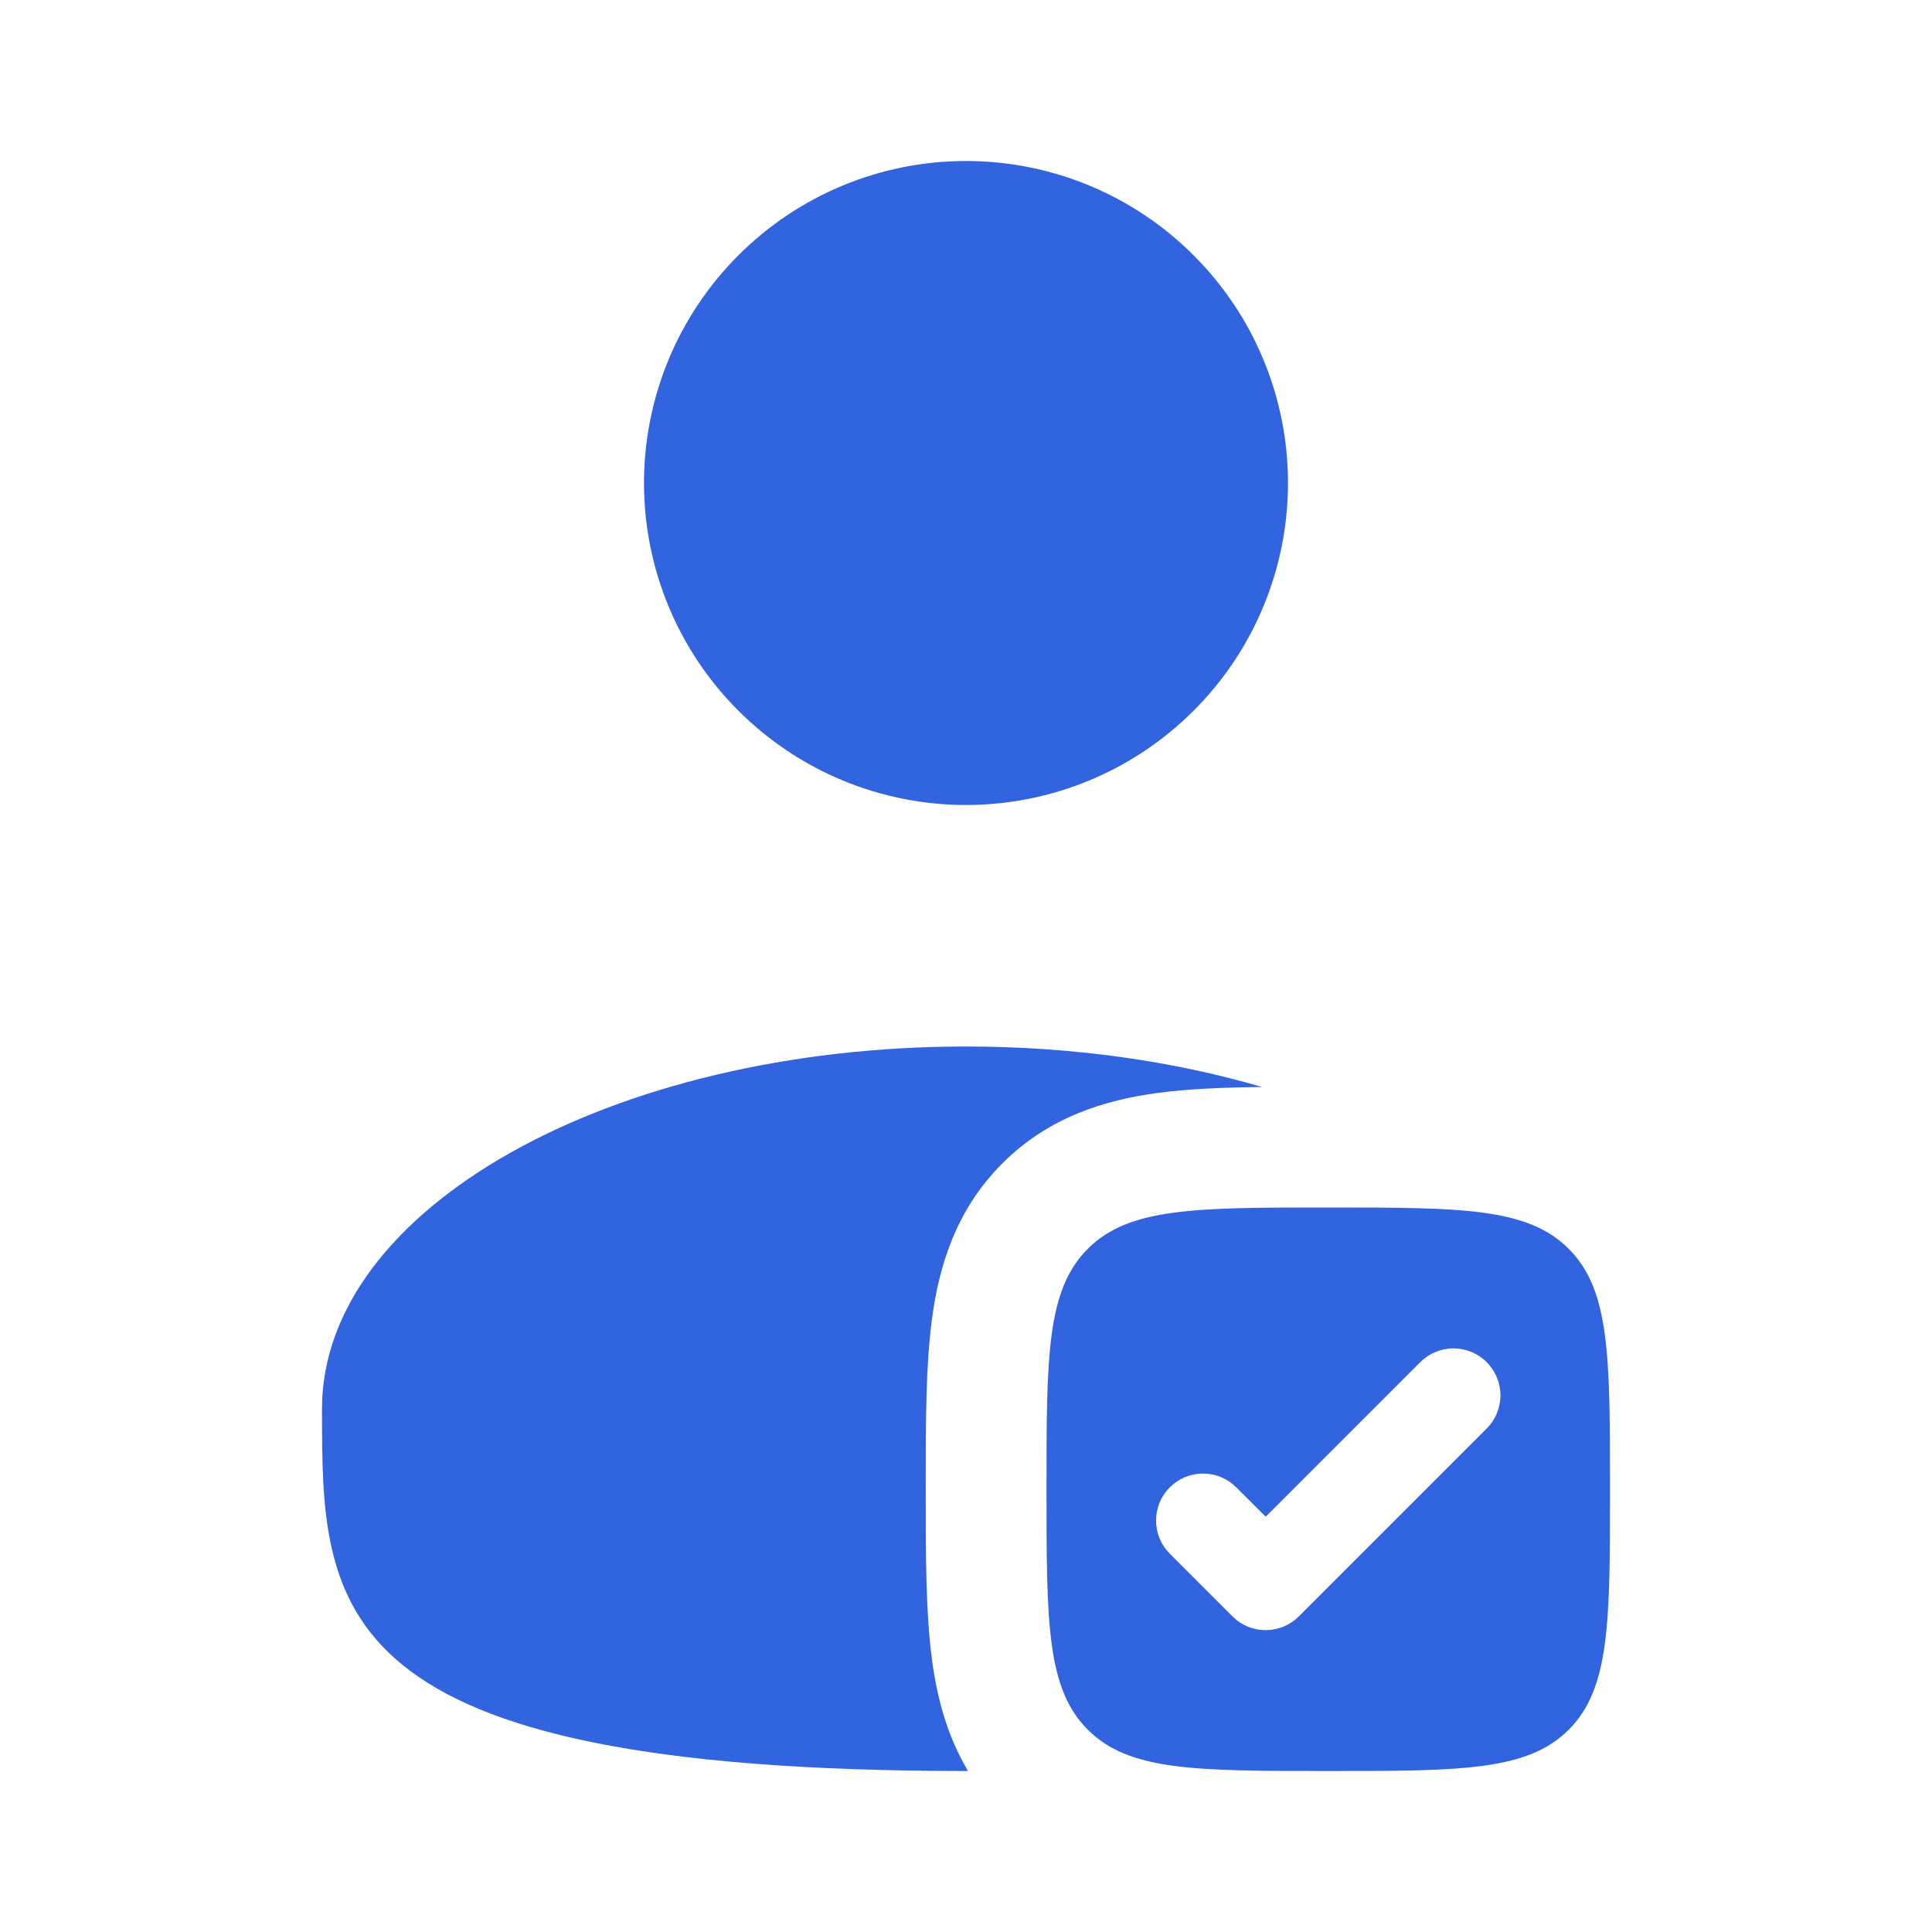 <?xml version="1.0" encoding="UTF-8"?> <svg xmlns="http://www.w3.org/2000/svg" width="24" height="24" viewBox="0 0 24 24" fill="none"> <path d="M16 6C16 7.061 15.579 8.078 14.828 8.828C14.078 9.579 13.061 10 12 10C10.939 10 9.922 9.579 9.172 8.828C8.421 8.078 8 7.061 8 6C8 4.939 8.421 3.922 9.172 3.172C9.922 2.421 10.939 2 12 2C13.061 2 14.078 2.421 14.828 3.172C15.579 3.922 16 4.939 16 6ZM15.678 13.503C15.205 13.508 14.764 13.526 14.38 13.577C13.737 13.664 13.033 13.87 12.452 14.452C11.87 15.033 11.664 15.737 11.578 16.38C11.5 16.958 11.5 17.664 11.5 18.414V18.586C11.5 19.336 11.5 20.042 11.578 20.62C11.638 21.071 11.758 21.552 12.025 22H12C4 22 4 19.985 4 17.5C4 15.015 7.582 13 12 13C13.326 13 14.577 13.181 15.678 13.503Z" fill="#3264DF"></path> <path fill-rule="evenodd" clip-rule="evenodd" d="M16.5 22C14.85 22 14.025 22 13.513 21.487C13 20.975 13 20.15 13 18.5C13 16.85 13 16.025 13.513 15.513C14.025 15 14.85 15 16.5 15C18.15 15 18.975 15 19.487 15.513C20 16.025 20 16.85 20 18.5C20 20.15 20 20.975 19.487 21.487C18.975 22 18.15 22 16.5 22ZM18.468 17.746C18.577 17.637 18.639 17.488 18.639 17.334C18.639 17.179 18.577 17.03 18.468 16.921C18.359 16.812 18.21 16.75 18.055 16.75C17.901 16.75 17.752 16.812 17.643 16.921L15.723 18.841L15.357 18.476C15.303 18.422 15.239 18.379 15.168 18.349C15.097 18.32 15.021 18.305 14.944 18.305C14.868 18.305 14.792 18.32 14.721 18.349C14.65 18.379 14.586 18.422 14.532 18.476C14.478 18.53 14.435 18.595 14.405 18.665C14.376 18.736 14.361 18.812 14.361 18.889C14.361 18.965 14.376 19.041 14.405 19.112C14.435 19.183 14.478 19.247 14.532 19.301L15.31 20.079C15.364 20.133 15.428 20.176 15.499 20.206C15.57 20.235 15.646 20.25 15.723 20.25C15.799 20.25 15.875 20.235 15.946 20.206C16.017 20.176 16.081 20.133 16.135 20.079L18.468 17.746Z" fill="#3264DF"></path> </svg> 
